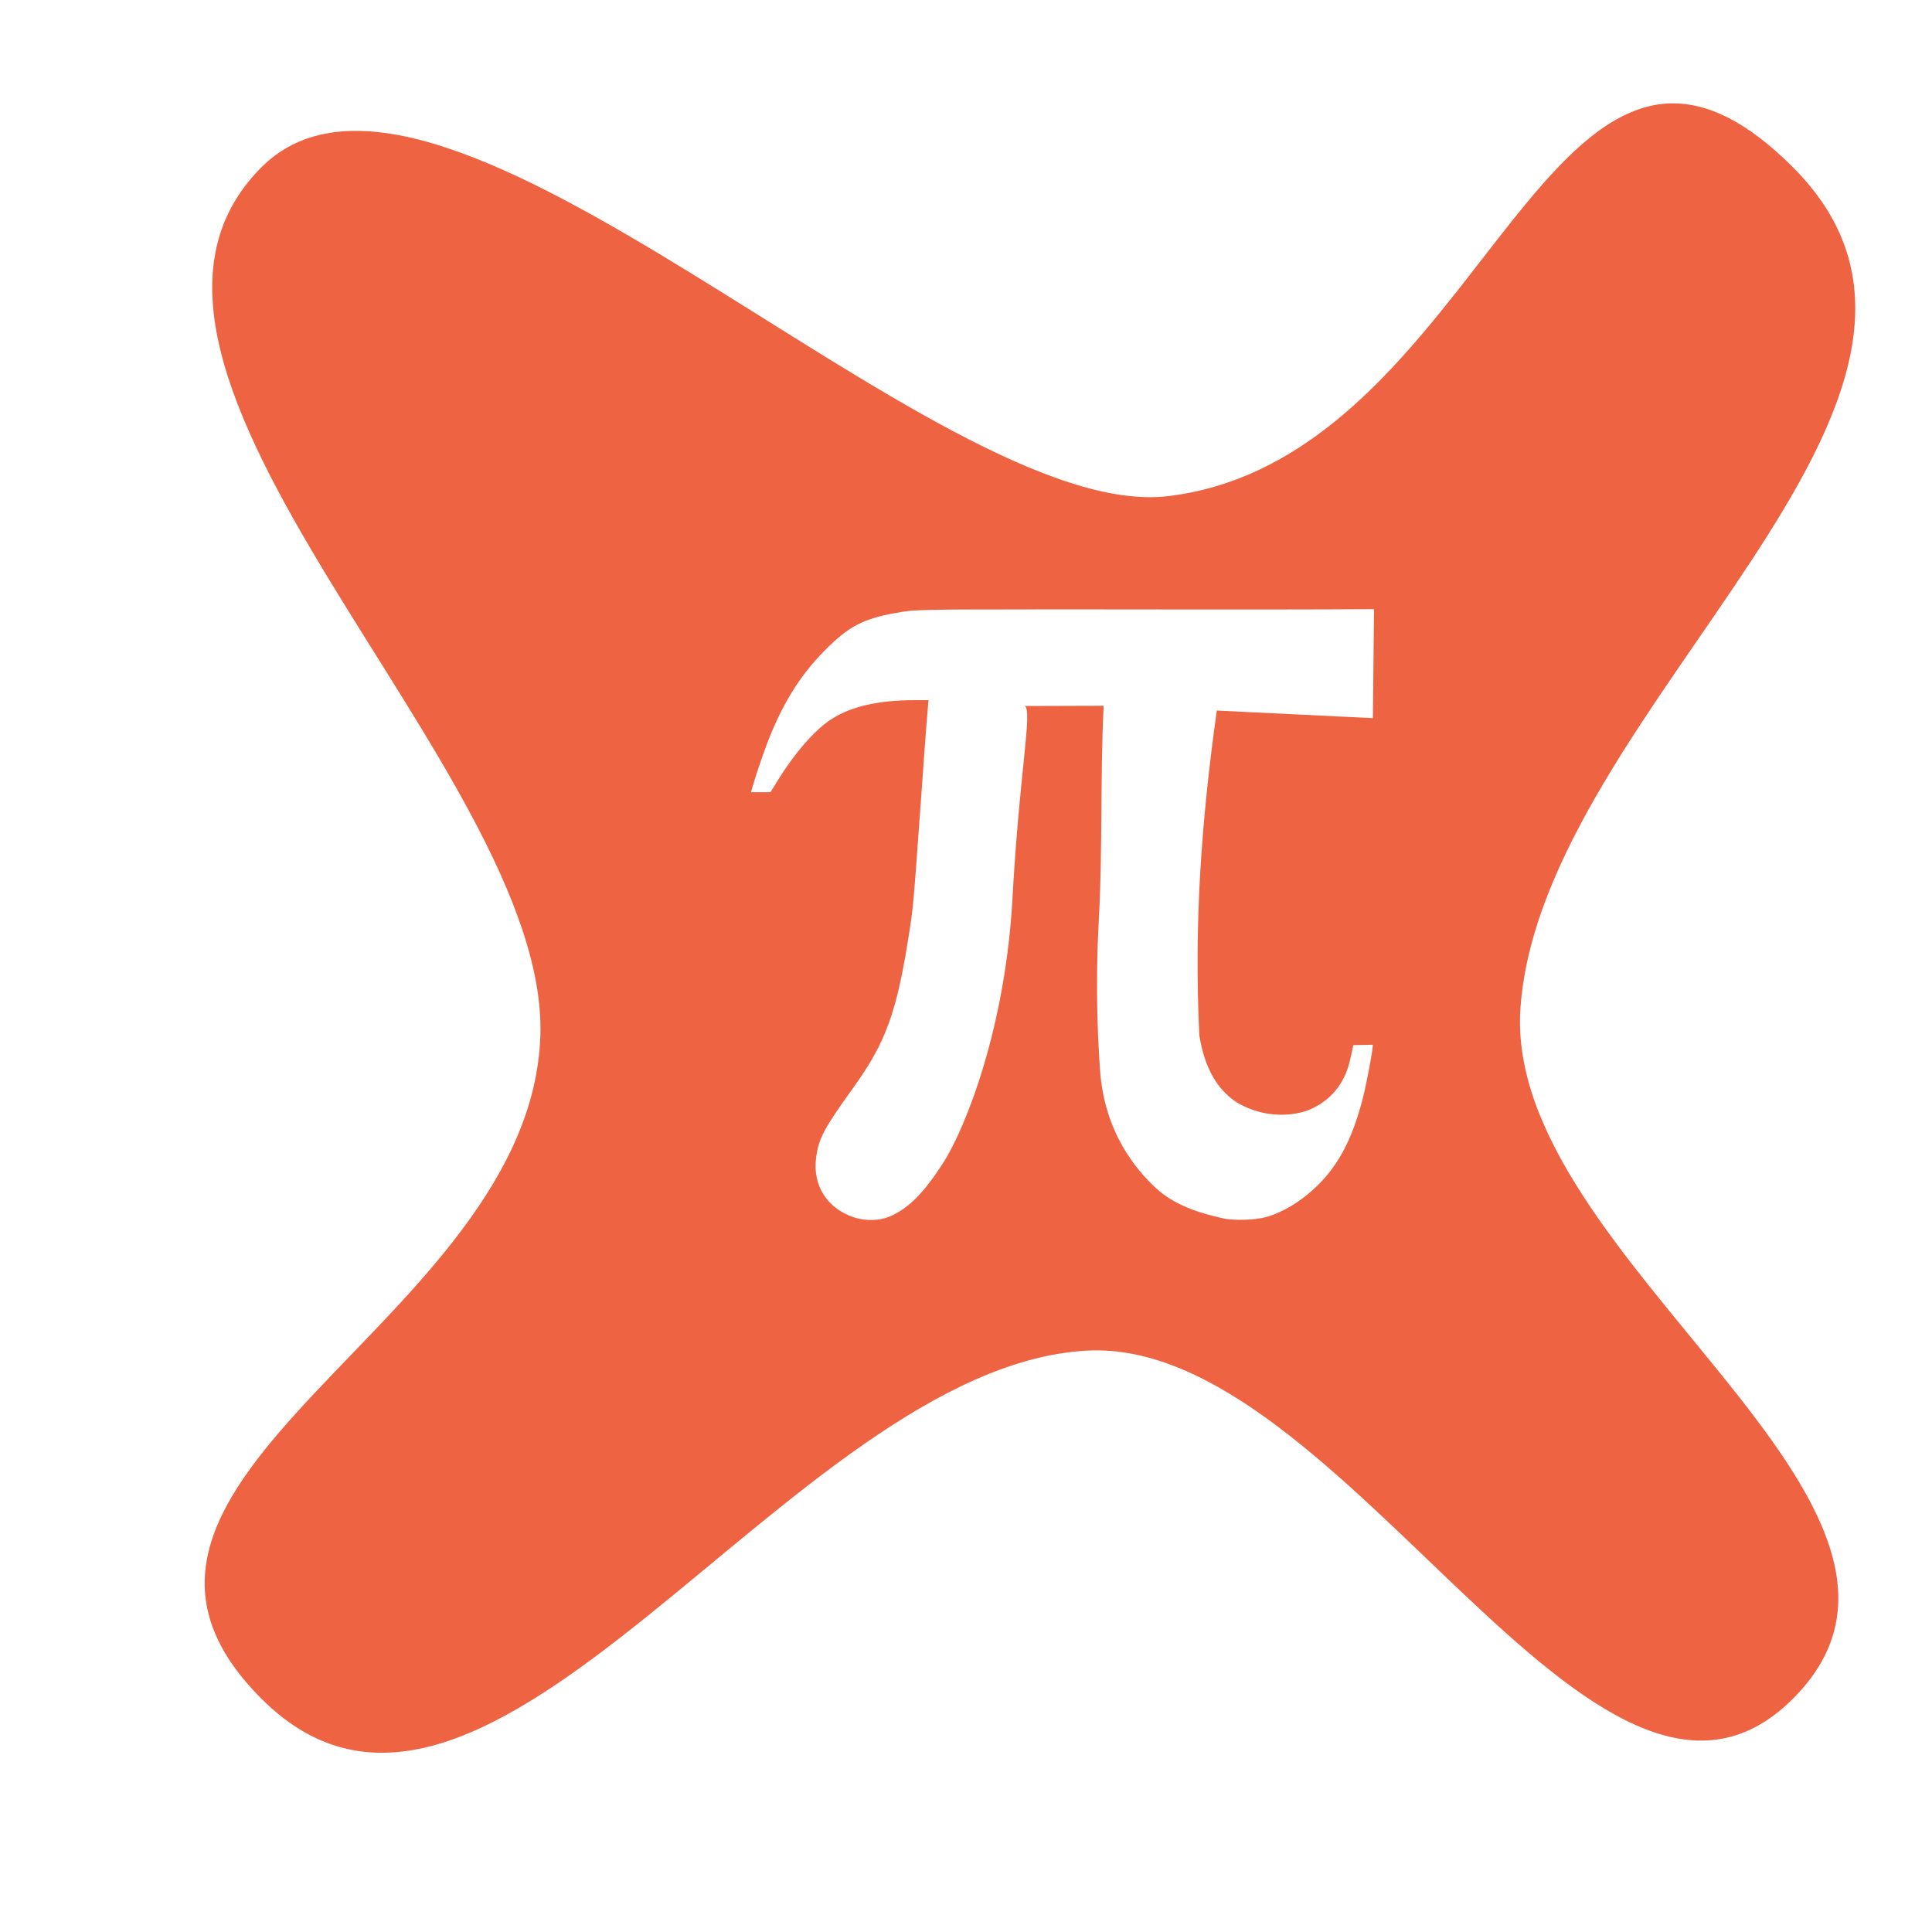 <?xml version="1.0" encoding="UTF-8" standalone="no"?>
<!-- Created with Inkscape (http://www.inkscape.org/) -->

<svg
   xmlns:dc="http://purl.org/dc/elements/1.1/"
   xmlns:cc="http://creativecommons.org/ns#"
   xmlns:rdf="http://www.w3.org/1999/02/22-rdf-syntax-ns#"
   xmlns:svg="http://www.w3.org/2000/svg"
   xmlns="http://www.w3.org/2000/svg"
   xmlns:sodipodi="http://sodipodi.sourceforge.net/DTD/sodipodi-0.dtd"
   xmlns:inkscape="http://www.inkscape.org/namespaces/inkscape"
   width="20"
   height="20"
   version="1.1"
   viewBox="0 0 2.406 2.407"
   id="svg57"
   sodipodi:docname="pi-web-solution-4 (1).svg"
   inkscape:version="0.92.4 (5da689c313, 2019-01-14)"
   style="enable-background:new">
  <sodipodi:namedview
     pagecolor="#ffffff"
     bordercolor="#666666"
     borderopacity="1"
     objecttolerance="10"
     gridtolerance="10"
     guidetolerance="10"
     inkscape:pageopacity="0"
     inkscape:pageshadow="2"
     inkscape:window-width="1366"
     inkscape:window-height="741"
     id="namedview59"
     showgrid="false"
     inkscape:zoom="2.0090682"
     inkscape:cx="-32.407114"
     inkscape:cy="-9.7418865"
     inkscape:window-x="-9"
     inkscape:window-y="-9"
     inkscape:window-maximized="1"
     inkscape:current-layer="svg57"
     fit-margin-top="0"
     fit-margin-left="0"
     fit-margin-right="0"
     fit-margin-bottom="0" />
  <defs
     id="defs17">
    <filter
       id="filter916"
       style="color-interpolation-filters:sRGB">
      <feBlend
         in2="BackgroundImage"
         mode="overlay"
         result="fbSourceGraphic"
         id="feBlend2" />
      <feColorMatrix
         in="fbSourceGraphic"
         result="fbSourceGraphicAlpha"
         values="0 0 0 -1 0 0 0 0 -1 0 0 0 0 -1 0 0 0 0 1 0"
         id="feColorMatrix4" />
      <feFlood
         flood-color="rgb(0,0,0)"
         flood-opacity=".498"
         in="fbSourceGraphic"
         result="flood"
         id="feFlood6" />
      <feComposite
         in="flood"
         in2="fbSourceGraphic"
         operator="in"
         result="composite1"
         id="feComposite8" />
      <feGaussianBlur
         in="composite1"
         result="blur"
         stdDeviation="1.3"
         id="feGaussianBlur10" />
      <feOffset
         dx="3.7"
         dy="3"
         result="offset"
         id="feOffset12" />
      <feComposite
         in="fbSourceGraphic"
         in2="offset"
         result="composite2"
         id="feComposite14" />
    </filter>
    <filter
       style="color-interpolation-filters:sRGB"
       inkscape:label="Drop Shadow"
       id="filter1032">
      <feFlood
         flood-opacity="0.498"
         flood-color="rgb(0,0,0)"
         result="flood"
         id="feFlood1022" />
      <feComposite
         in="flood"
         in2="SourceGraphic"
         operator="in"
         result="composite1"
         id="feComposite1024" />
      <feGaussianBlur
         in="composite1"
         stdDeviation="0.8"
         result="blur"
         id="feGaussianBlur1026" />
      <feOffset
         dx="1.6"
         dy="0.5"
         result="offset"
         id="feOffset1028" />
      <feComposite
         in="SourceGraphic"
         in2="offset"
         operator="over"
         result="composite2"
         id="feComposite1030" />
    </filter>
  </defs>
  <g
     style="fill:#ffffff"
     id="g23"
     transform="matrix(0.025,0,0,0.025,15.198,-3.464)">
    <title
       id="title21">Layer 1</title>
  </g>
  <g
     transform="matrix(0.056,0,0,0.056,-0.969,-12.539)"
     id="g55"
     style="filter:url(#filter1032);enable-background:new">
    <path
       transform="matrix(0.265,0,0,0.265,0,191.17)"
       d="m 199.57,130.34 c -13.052,0.186 -20.495,30.334 -42.256,32.973 -19.476,2.361 -61.191,-42.557 -76.139,-27.609 -17.03,17.03 24.109,50.564 23.416,72.875 -0.752,24.204 -41.89,37.223 -23.416,55.697 19.025,19.025 44.384,-27.858 69.289,-29.223 21.572,-1.182 42.804,45.702 59.283,29.223 16.142,-16.142 -24.341,-36.842 -22.877,-57.957 1.757,-25.328 42.239,-51.253 22.877,-70.615 -3.854,-3.854 -7.166,-5.406 -10.178,-5.363 z m -24.992,42.465 -0.096,9.148 -13.102,-0.637 c -1.303,9.291 -1.918,17.864 -1.469,27.256 0.429,2.691 1.461,4.543 3.148,5.644 1.736,1.025 3.813,1.32 5.768,0.736 1.576,-0.552 2.782,-1.691 3.404,-3.221 0.218,-0.535 0.328,-0.96 0.609,-2.326 l 1.641,-0.033 c 0,0.45 -0.517,3.209 -0.844,4.486 -0.847,3.313 -1.974,5.507 -3.721,7.25 -1.345,1.342 -2.946,2.332 -4.436,2.742 -0.884,0.244 -2.697,0.293 -3.568,0.1 -1.942,-0.432 -4.064,-1.085 -5.637,-2.537 -1.572,-1.453 -4.351,-4.611 -4.705,-9.99 -0.127,-1.926 -0.425,-6.462 -0.094,-12.551 0.331,-6.089 0.104,-12.001 0.406,-17.957 l -6.621,0.019 c 0.66,0.418 -0.454,5.518 -1.039,16.193 -0.585,10.675 -3.866,19.14 -5.844,22.207 -1.978,3.067 -3.186,3.841 -4.322,4.4 v -0.004 c -0.988,0.459 -2.181,0.453 -3.207,0.115 -2.201,-0.766 -3.399,-2.67 -3.113,-4.949 0.206,-1.641 0.632,-2.446 3.113,-5.898 2.754,-3.831 3.663,-6.337 4.695,-12.949 0.354,-2.269 0.362,-2.381 0.994,-11.17 0.203,-2.812 0.392,-5.626 0.637,-8.436 h -1.068 c -3.164,0.002 -5.428,0.52 -7.123,1.621 -1.358,0.883 -3.056,2.83 -4.475,5.137 l -0.598,0.969 -1.637,0.002 0.141,-0.494 c 0.327,-1.143 1.039,-3.209 1.461,-4.236 1.309,-3.188 2.787,-5.436 4.949,-7.527 1.872,-1.811 3.118,-2.396 6.135,-2.885 0.5,-0.081 1.168,-0.17 4.361,-0.195 11.751,-0.044 23.503,0.038 35.254,-0.031 z"
       style="fill:#ee6443;fill-rule:evenodd;paint-order:markers fill stroke"
       id="path53"
       inkscape:connector-curvature="0" />
  </g>
</svg>
